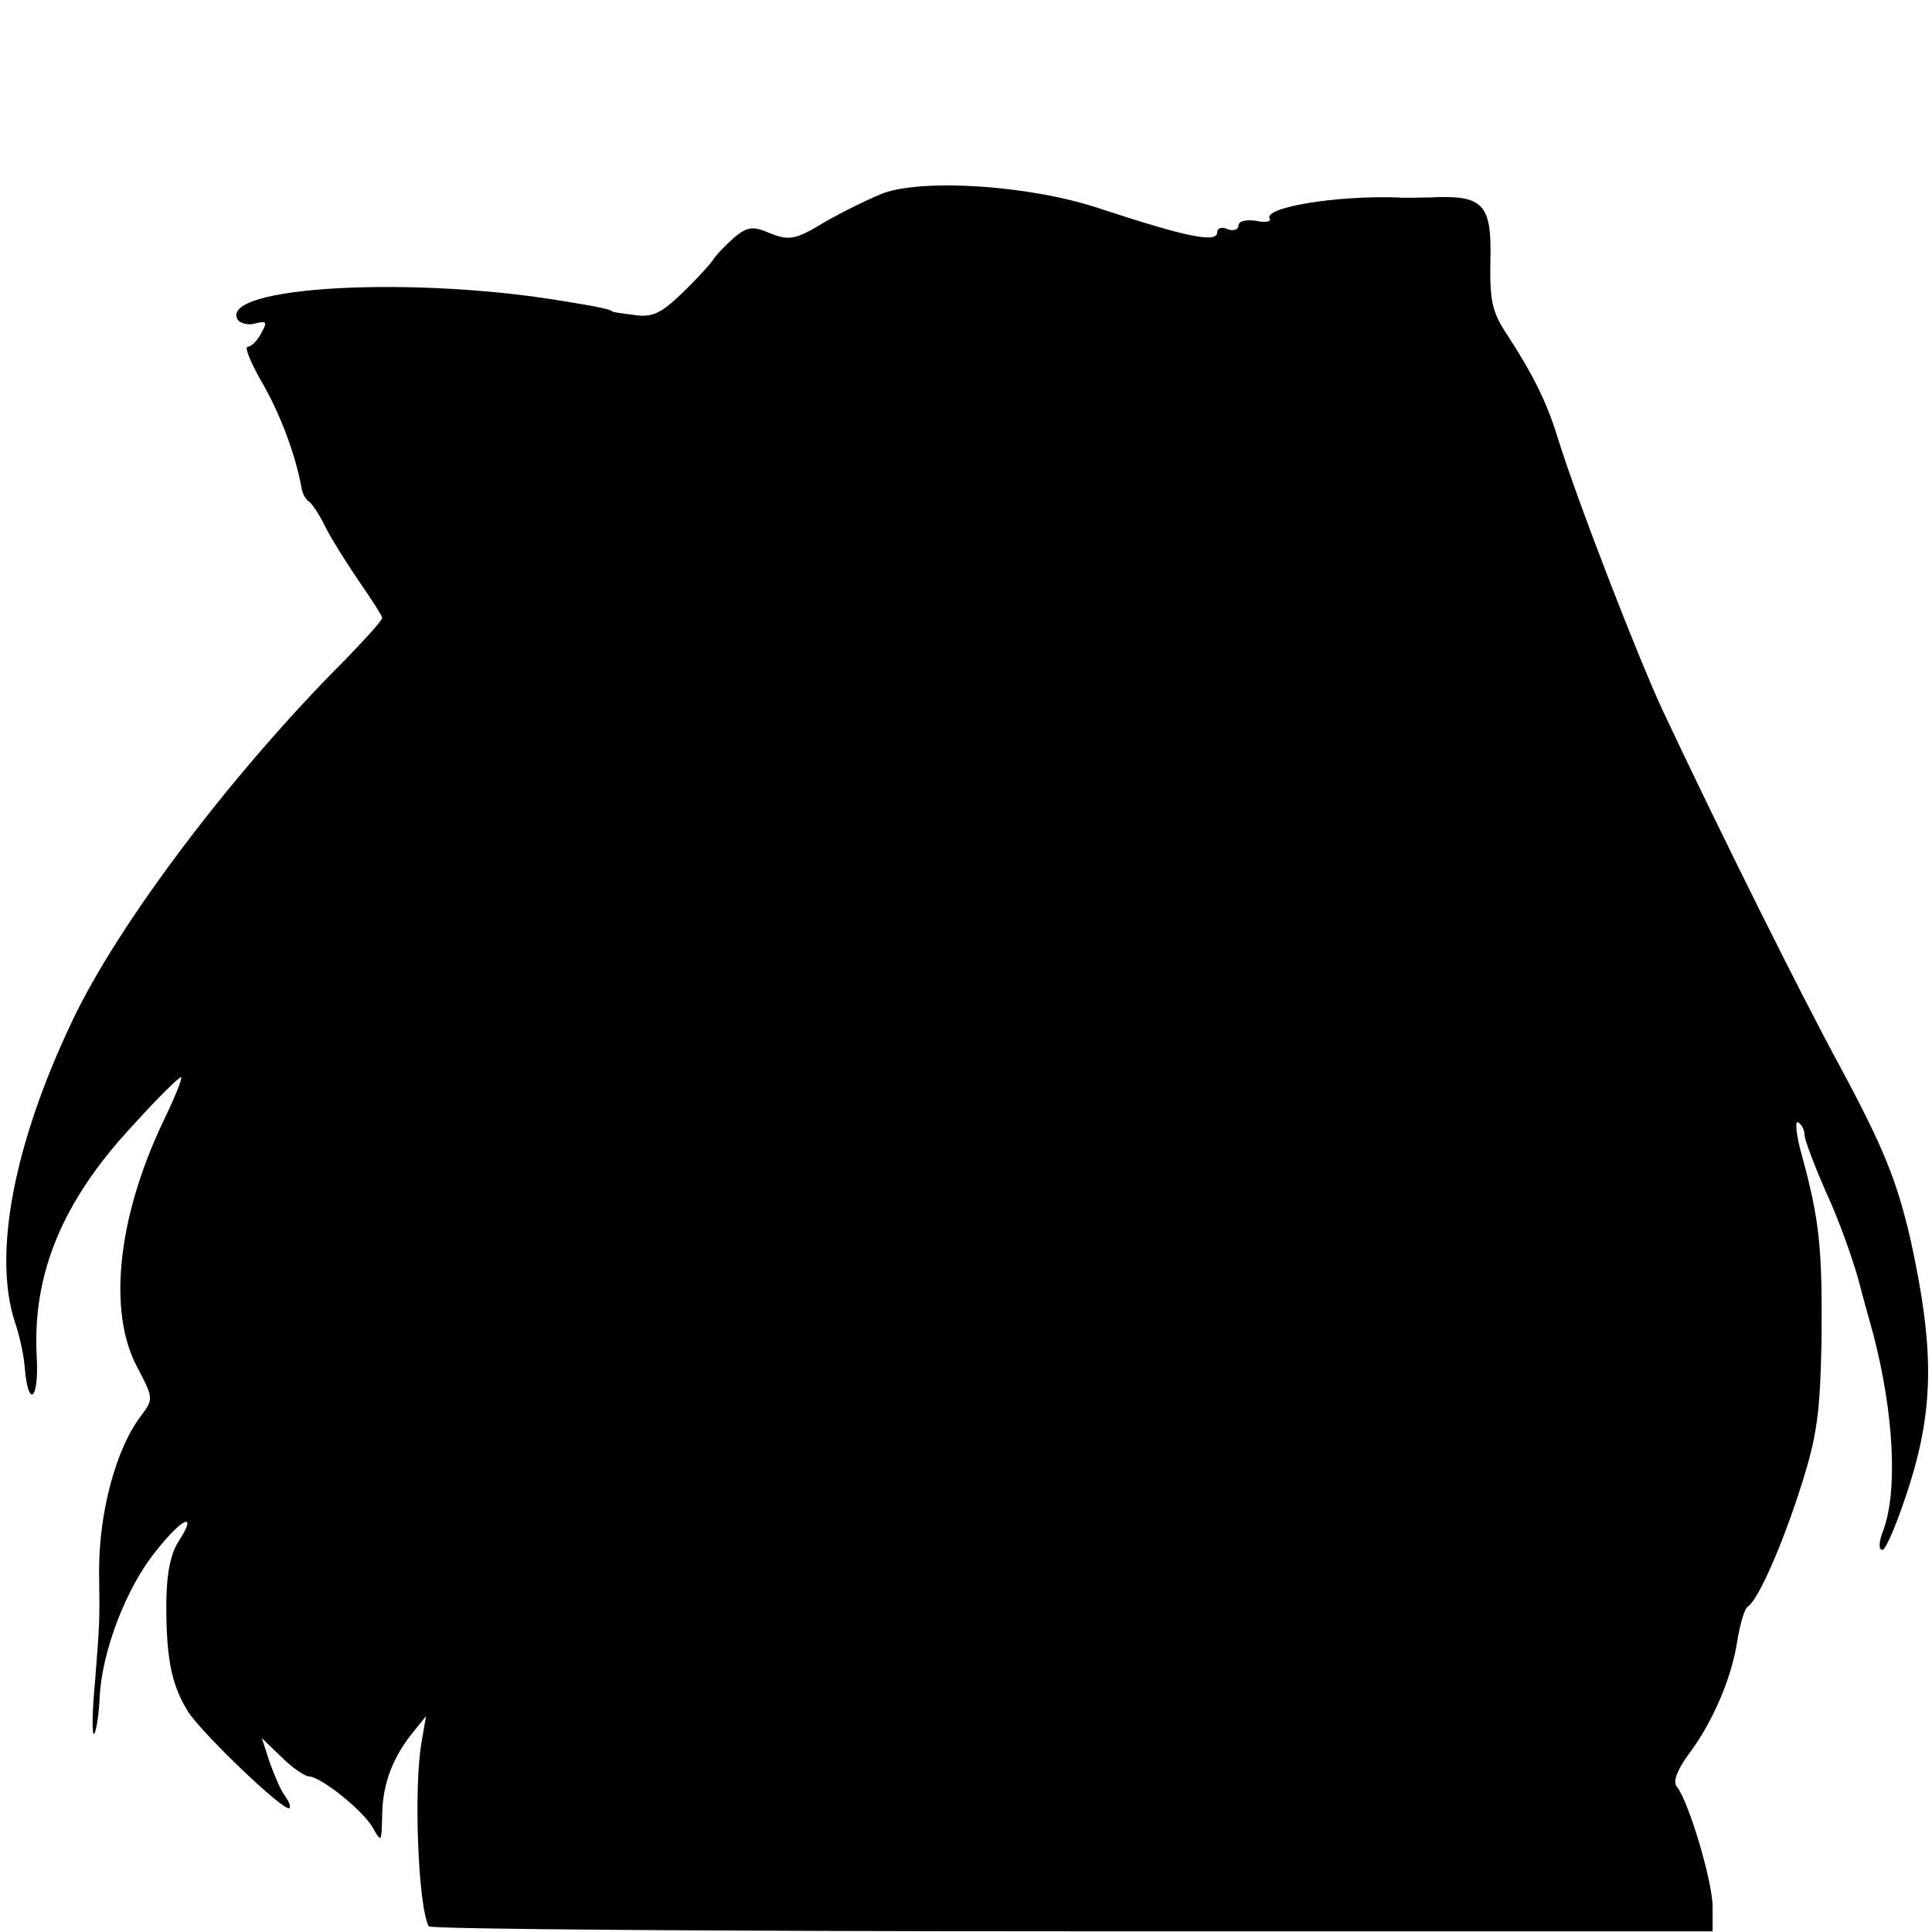 <?xml version="1.0" standalone="no"?>
<!DOCTYPE svg PUBLIC "-//W3C//DTD SVG 20010904//EN"
 "http://www.w3.org/TR/2001/REC-SVG-20010904/DTD/svg10.dtd">
<svg version="1.0" xmlns="http://www.w3.org/2000/svg"
 width="273pt" height="273pt" viewBox="0 0 273 273"
 preserveAspectRatio="xMidYMid meet">
<g transform="translate(0,273) scale(0.1,-0.1)"
fill="#000000" stroke="none">
<path d="M1248 2457 c-20 -8 -57 -26 -83 -41 -41 -25 -50 -26 -76 -16 -25 11
-33 10 -52 -6 -12 -11 -26 -25 -30 -32 -4 -6 -24 -28 -44 -47 -29 -28 -42 -34
-67 -30 -17 2 -31 4 -31 5 0 2 -21 7 -60 13 -216 38 -498 23 -469 -25 4 -5 15
-8 25 -5 16 4 17 2 8 -14 -5 -10 -14 -19 -19 -19 -5 0 4 -22 20 -50 25 -43 47
-100 56 -149 1 -8 6 -17 11 -20 4 -3 15 -19 23 -36 8 -16 30 -51 47 -76 18
-26 33 -49 33 -52 0 -4 -24 -30 -52 -59 -161 -161 -323 -376 -387 -513 -82
-173 -111 -328 -80 -423 7 -20 13 -49 14 -65 5 -58 20 -45 17 14 -7 118 36
222 136 329 35 39 66 69 68 68 2 -2 -10 -31 -26 -64 -64 -135 -78 -268 -36
-346 23 -44 23 -45 5 -69 -35 -46 -59 -135 -59 -219 1 -71 1 -71 -6 -160 -4
-41 -4 -73 -1 -70 3 3 7 28 8 55 4 64 38 153 80 204 36 46 59 56 32 14 -12
-18 -18 -47 -18 -92 0 -77 8 -113 31 -150 21 -32 136 -142 143 -136 2 3 -1 10
-6 17 -6 7 -15 29 -22 48 l-11 34 28 -27 c15 -15 33 -27 38 -27 17 0 78 -49
91 -73 12 -21 12 -20 13 15 0 44 13 81 41 117 l21 26 -6 -35 c-12 -64 -5 -237
10 -262 3 -4 412 -7 909 -7 l905 0 0 35 c0 35 -34 150 -51 170 -5 7 1 23 17
45 34 45 61 108 69 161 4 24 10 45 15 48 14 9 48 85 75 170 23 72 27 104 29
210 1 128 -3 166 -28 258 -8 28 -10 50 -5 46 5 -3 9 -11 9 -18 0 -7 14 -43 30
-80 17 -36 37 -92 46 -124 8 -31 18 -66 21 -77 29 -111 35 -222 14 -278 -6
-15 -7 -27 -1 -27 5 0 22 41 38 91 35 111 35 195 2 346 -19 83 -38 131 -100
246 -58 107 -169 330 -250 502 -35 75 -122 299 -150 390 -15 48 -34 86 -69
140 -23 34 -26 50 -25 108 2 79 -10 92 -86 88 -14 0 -34 -1 -45 0 -87 3 -190
-14 -181 -30 3 -4 -6 -6 -19 -3 -14 2 -25 0 -25 -7 0 -5 -7 -8 -15 -5 -8 4
-15 2 -15 -4 0 -16 -43 -7 -165 33 -97 33 -249 43 -307 22z"/>
</g>
</svg>
